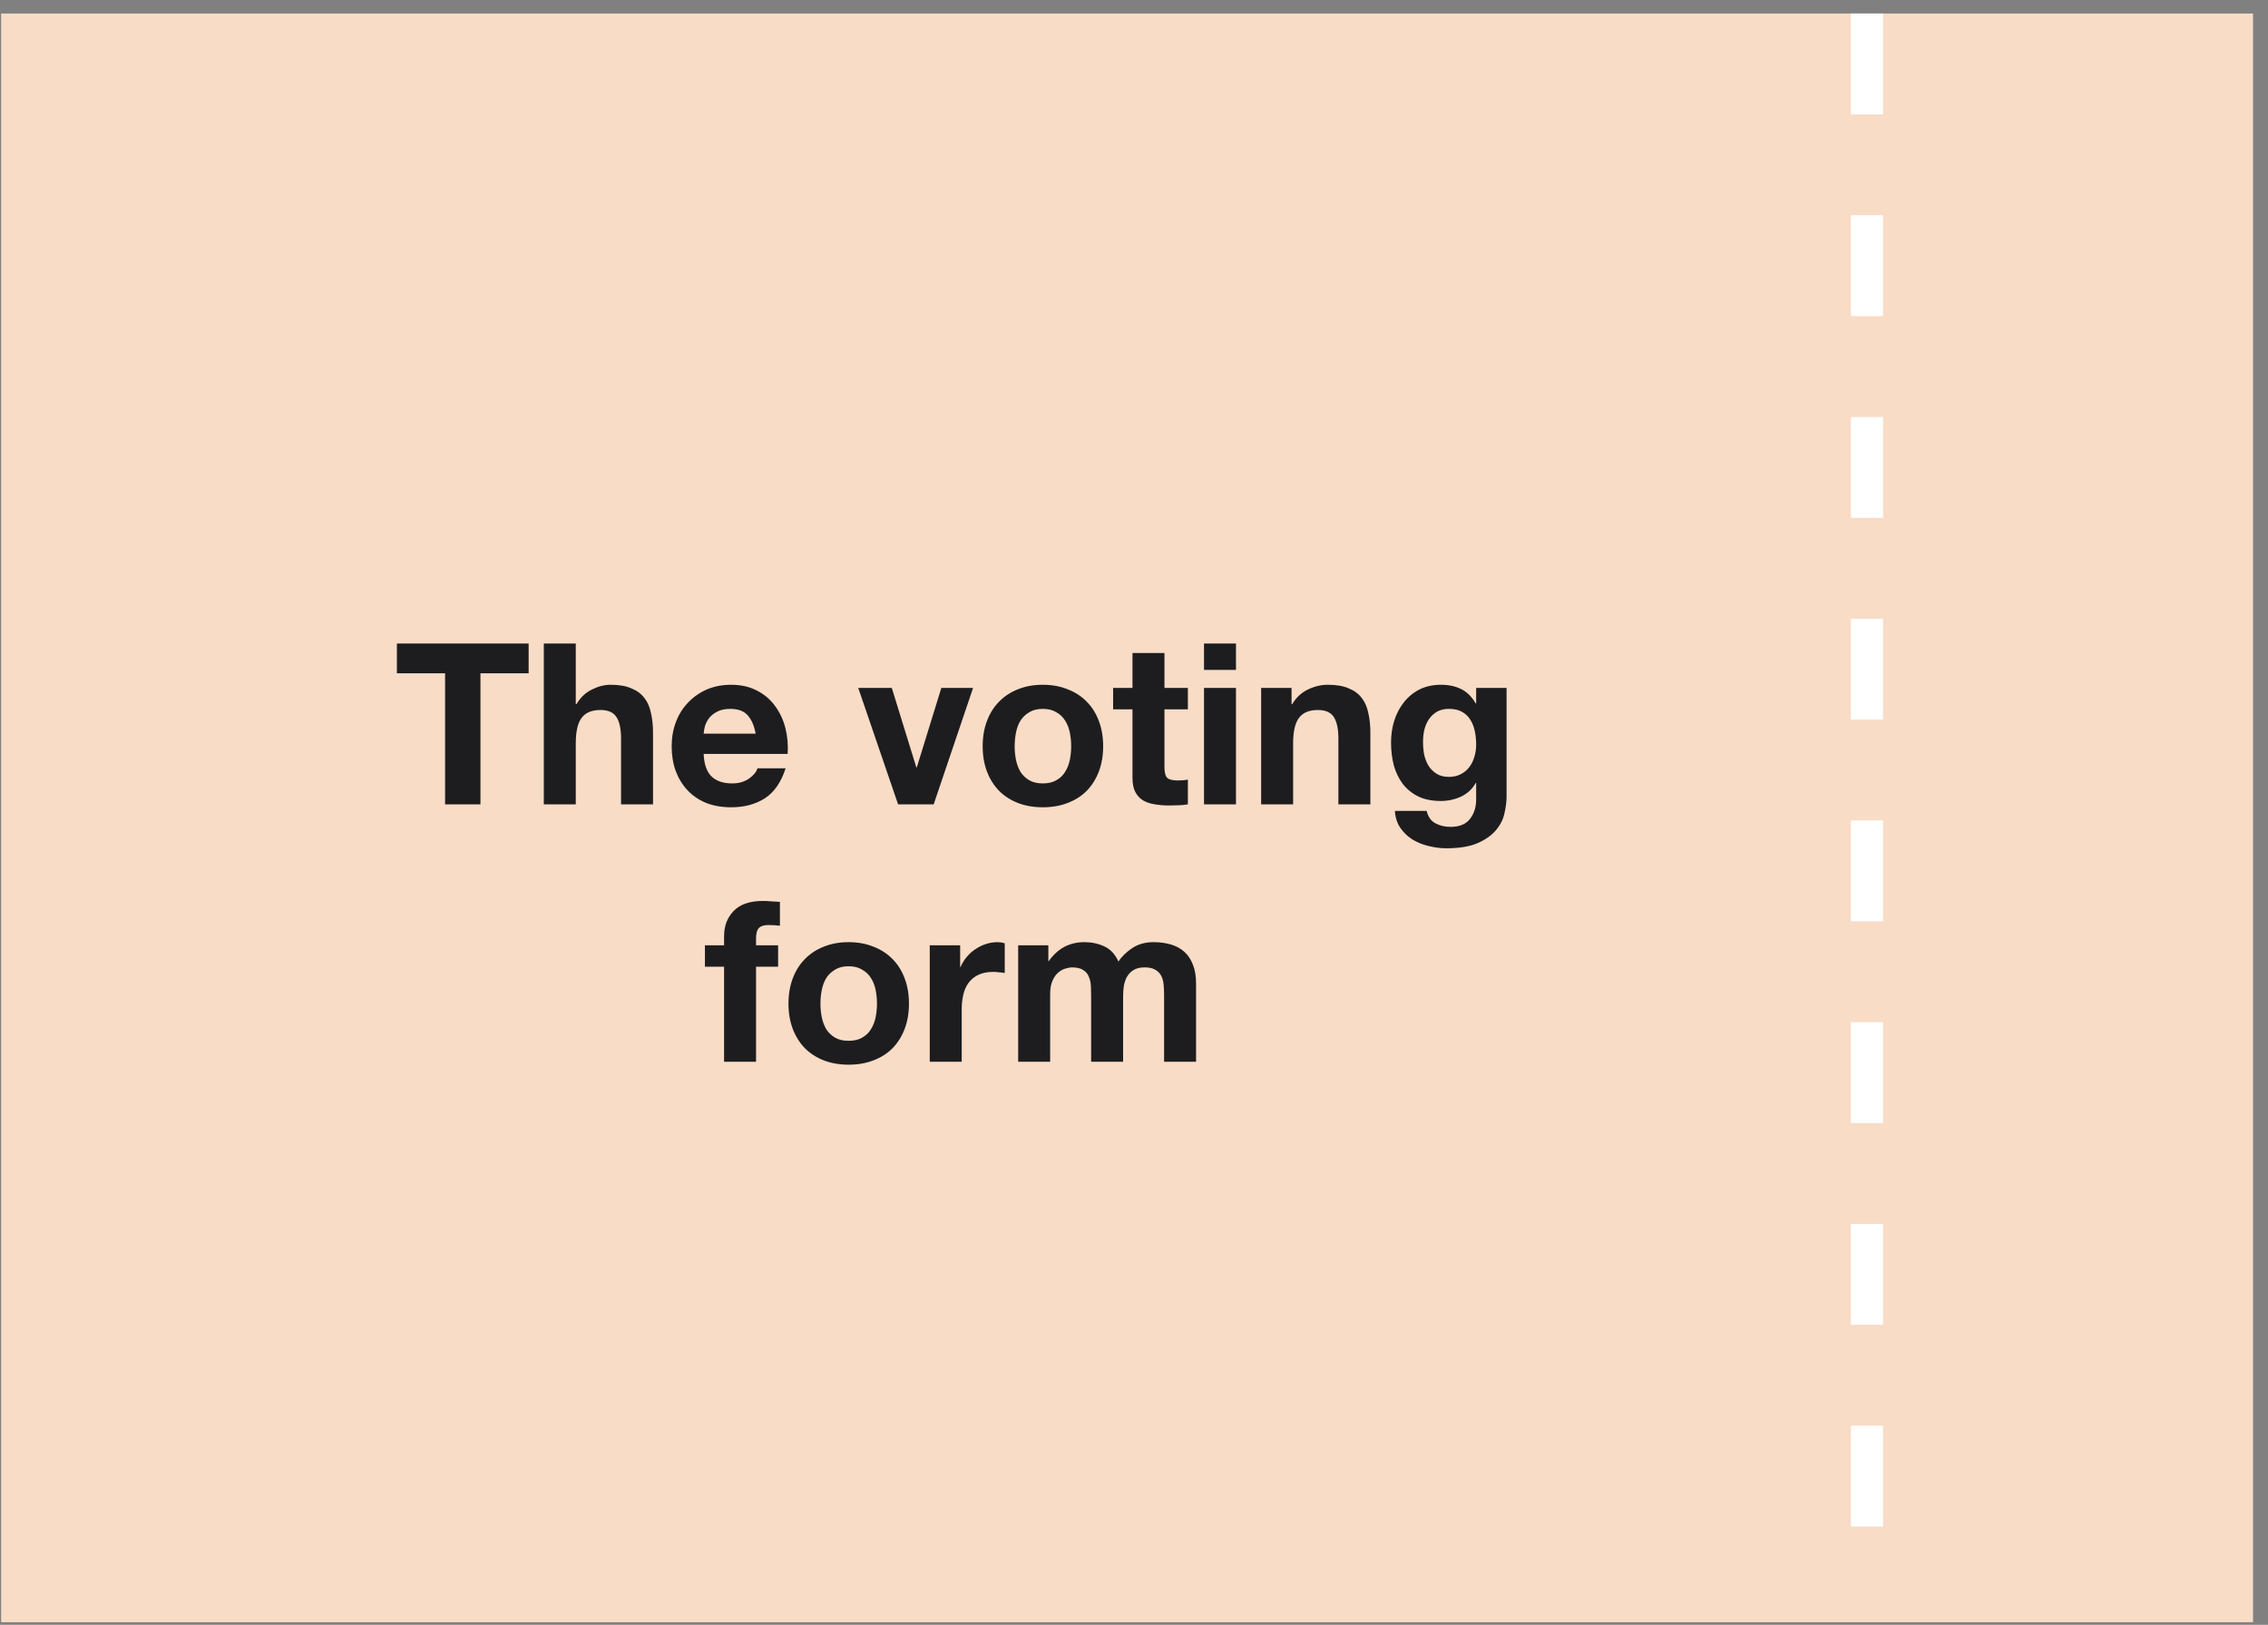 <svg width="141" height="101" viewBox="0 0 141 101" fill="none" xmlns="http://www.w3.org/2000/svg">
<rect x="0" y="0" width="141" height="101" fill="#808080" stroke="none"/>
<g clip-path="url(#clip0_3409_16581)">
<path d="M140.07 0.84H0.07V100.84H140.07V0.84Z" fill="#F8DCC6"/>
<path d="M27.671 41.852H24.675V40.004H32.865V41.852H29.869V50H27.671V41.852ZM33.808 40.004H35.796V43.77H35.838C36.09 43.35 36.412 43.047 36.804 42.86C37.196 42.664 37.578 42.566 37.952 42.566C38.484 42.566 38.918 42.641 39.254 42.79C39.599 42.93 39.87 43.131 40.066 43.392C40.262 43.644 40.397 43.957 40.472 44.33C40.556 44.694 40.598 45.1 40.598 45.548V50H38.61V45.912C38.61 45.315 38.516 44.871 38.33 44.582C38.143 44.283 37.812 44.134 37.336 44.134C36.794 44.134 36.402 44.297 36.16 44.624C35.917 44.941 35.796 45.469 35.796 46.206V50H33.808V40.004ZM46.979 45.604C46.885 45.1 46.717 44.717 46.475 44.456C46.241 44.195 45.882 44.064 45.397 44.064C45.079 44.064 44.813 44.12 44.599 44.232C44.393 44.335 44.225 44.465 44.095 44.624C43.973 44.783 43.885 44.951 43.829 45.128C43.782 45.305 43.754 45.464 43.745 45.604H46.979ZM43.745 46.864C43.773 47.508 43.936 47.975 44.235 48.264C44.533 48.553 44.963 48.698 45.523 48.698C45.924 48.698 46.269 48.6 46.559 48.404C46.848 48.199 47.025 47.984 47.091 47.76H48.841C48.561 48.628 48.131 49.249 47.553 49.622C46.974 49.995 46.274 50.182 45.453 50.182C44.883 50.182 44.37 50.093 43.913 49.916C43.455 49.729 43.068 49.468 42.751 49.132C42.433 48.796 42.186 48.395 42.009 47.928C41.841 47.461 41.757 46.948 41.757 46.388C41.757 45.847 41.845 45.343 42.023 44.876C42.2 44.409 42.452 44.008 42.779 43.672C43.105 43.327 43.493 43.056 43.941 42.86C44.398 42.664 44.902 42.566 45.453 42.566C46.069 42.566 46.605 42.687 47.063 42.93C47.52 43.163 47.893 43.481 48.183 43.882C48.481 44.283 48.696 44.741 48.827 45.254C48.957 45.767 49.004 46.304 48.967 46.864H43.745ZM58.046 50H55.834L53.356 42.762H55.442L56.968 47.704H56.996L58.522 42.762H60.496L58.046 50ZM63.08 46.388C63.08 46.677 63.108 46.962 63.164 47.242C63.22 47.513 63.313 47.76 63.444 47.984C63.584 48.199 63.766 48.371 63.99 48.502C64.214 48.633 64.494 48.698 64.83 48.698C65.166 48.698 65.446 48.633 65.67 48.502C65.903 48.371 66.085 48.199 66.216 47.984C66.356 47.76 66.454 47.513 66.51 47.242C66.566 46.962 66.594 46.677 66.594 46.388C66.594 46.099 66.566 45.814 66.51 45.534C66.454 45.254 66.356 45.007 66.216 44.792C66.085 44.577 65.903 44.405 65.67 44.274C65.446 44.134 65.166 44.064 64.83 44.064C64.494 44.064 64.214 44.134 63.99 44.274C63.766 44.405 63.584 44.577 63.444 44.792C63.313 45.007 63.22 45.254 63.164 45.534C63.108 45.814 63.08 46.099 63.08 46.388ZM61.092 46.388C61.092 45.809 61.18 45.287 61.358 44.82C61.535 44.344 61.787 43.943 62.114 43.616C62.44 43.28 62.832 43.023 63.29 42.846C63.747 42.659 64.26 42.566 64.83 42.566C65.399 42.566 65.912 42.659 66.37 42.846C66.836 43.023 67.233 43.28 67.56 43.616C67.886 43.943 68.138 44.344 68.316 44.82C68.493 45.287 68.582 45.809 68.582 46.388C68.582 46.967 68.493 47.489 68.316 47.956C68.138 48.423 67.886 48.824 67.56 49.16C67.233 49.487 66.836 49.739 66.37 49.916C65.912 50.093 65.399 50.182 64.83 50.182C64.26 50.182 63.747 50.093 63.29 49.916C62.832 49.739 62.44 49.487 62.114 49.16C61.787 48.824 61.535 48.423 61.358 47.956C61.18 47.489 61.092 46.967 61.092 46.388ZM72.394 42.762H73.85V44.092H72.394V47.676C72.394 48.012 72.45 48.236 72.562 48.348C72.674 48.46 72.898 48.516 73.234 48.516C73.346 48.516 73.454 48.511 73.556 48.502C73.659 48.493 73.757 48.479 73.85 48.46V50C73.682 50.028 73.496 50.047 73.29 50.056C73.085 50.065 72.884 50.07 72.688 50.07C72.38 50.07 72.086 50.047 71.806 50C71.535 49.963 71.293 49.883 71.078 49.762C70.873 49.641 70.71 49.468 70.588 49.244C70.467 49.02 70.406 48.726 70.406 48.362V44.092H69.202V42.762H70.406V40.592H72.394V42.762ZM76.84 41.642H74.852V40.004H76.84V41.642ZM74.852 42.762H76.84V50H74.852V42.762ZM78.405 42.762H80.295V43.77H80.337C80.589 43.35 80.916 43.047 81.317 42.86C81.719 42.664 82.129 42.566 82.549 42.566C83.081 42.566 83.515 42.641 83.851 42.79C84.197 42.93 84.467 43.131 84.663 43.392C84.859 43.644 84.995 43.957 85.069 44.33C85.153 44.694 85.195 45.1 85.195 45.548V50H83.207V45.912C83.207 45.315 83.114 44.871 82.927 44.582C82.741 44.283 82.409 44.134 81.933 44.134C81.392 44.134 81 44.297 80.757 44.624C80.515 44.941 80.393 45.469 80.393 46.206V50H78.405V42.762ZM90.078 48.292C90.358 48.292 90.606 48.236 90.82 48.124C91.035 48.012 91.212 47.863 91.352 47.676C91.492 47.489 91.595 47.279 91.66 47.046C91.735 46.803 91.772 46.551 91.772 46.29C91.772 45.991 91.744 45.711 91.688 45.45C91.632 45.179 91.539 44.941 91.408 44.736C91.278 44.531 91.105 44.367 90.89 44.246C90.676 44.125 90.405 44.064 90.078 44.064C89.798 44.064 89.556 44.12 89.35 44.232C89.154 44.344 88.986 44.498 88.846 44.694C88.716 44.881 88.618 45.1 88.552 45.352C88.496 45.595 88.468 45.851 88.468 46.122C88.468 46.383 88.492 46.645 88.538 46.906C88.594 47.158 88.683 47.387 88.804 47.592C88.935 47.797 89.103 47.965 89.308 48.096C89.514 48.227 89.77 48.292 90.078 48.292ZM93.662 49.538C93.662 49.827 93.62 50.159 93.536 50.532C93.462 50.905 93.294 51.251 93.032 51.568C92.771 51.895 92.393 52.17 91.898 52.394C91.404 52.618 90.741 52.73 89.91 52.73C89.556 52.73 89.192 52.683 88.818 52.59C88.454 52.506 88.118 52.371 87.81 52.184C87.512 51.997 87.26 51.755 87.054 51.456C86.858 51.167 86.746 50.817 86.718 50.406H88.692C88.786 50.779 88.968 51.036 89.238 51.176C89.509 51.325 89.822 51.4 90.176 51.4C90.736 51.4 91.142 51.232 91.394 50.896C91.656 50.56 91.782 50.135 91.772 49.622V48.67H91.744C91.53 49.053 91.222 49.337 90.82 49.524C90.428 49.701 90.013 49.79 89.574 49.79C89.033 49.79 88.566 49.697 88.174 49.51C87.782 49.314 87.46 49.053 87.208 48.726C86.956 48.39 86.77 48.003 86.648 47.564C86.536 47.116 86.48 46.645 86.48 46.15C86.48 45.683 86.546 45.235 86.676 44.806C86.816 44.367 87.017 43.985 87.278 43.658C87.54 43.322 87.862 43.056 88.244 42.86C88.636 42.664 89.084 42.566 89.588 42.566C90.064 42.566 90.48 42.655 90.834 42.832C91.198 43.009 91.502 43.308 91.744 43.728H91.772V42.762H93.662V49.538ZM45.015 60.092H43.825V58.762H45.015V58.202C45.015 57.558 45.216 57.031 45.617 56.62C46.019 56.209 46.625 56.004 47.437 56.004C47.614 56.004 47.792 56.013 47.969 56.032C48.147 56.041 48.319 56.051 48.487 56.06V57.544C48.254 57.516 48.011 57.502 47.759 57.502C47.489 57.502 47.292 57.567 47.171 57.698C47.059 57.819 47.003 58.029 47.003 58.328V58.762H48.375V60.092H47.003V66H45.015V60.092ZM51.007 62.388C51.007 62.677 51.035 62.962 51.091 63.242C51.147 63.513 51.241 63.76 51.371 63.984C51.511 64.199 51.693 64.371 51.917 64.502C52.141 64.633 52.421 64.698 52.757 64.698C53.093 64.698 53.373 64.633 53.597 64.502C53.831 64.371 54.013 64.199 54.143 63.984C54.283 63.76 54.381 63.513 54.437 63.242C54.493 62.962 54.521 62.677 54.521 62.388C54.521 62.099 54.493 61.814 54.437 61.534C54.381 61.254 54.283 61.007 54.143 60.792C54.013 60.577 53.831 60.405 53.597 60.274C53.373 60.134 53.093 60.064 52.757 60.064C52.421 60.064 52.141 60.134 51.917 60.274C51.693 60.405 51.511 60.577 51.371 60.792C51.241 61.007 51.147 61.254 51.091 61.534C51.035 61.814 51.007 62.099 51.007 62.388ZM49.019 62.388C49.019 61.809 49.108 61.287 49.285 60.82C49.463 60.344 49.715 59.943 50.041 59.616C50.368 59.28 50.76 59.023 51.217 58.846C51.675 58.659 52.188 58.566 52.757 58.566C53.327 58.566 53.84 58.659 54.297 58.846C54.764 59.023 55.161 59.28 55.487 59.616C55.814 59.943 56.066 60.344 56.243 60.82C56.421 61.287 56.509 61.809 56.509 62.388C56.509 62.967 56.421 63.489 56.243 63.956C56.066 64.423 55.814 64.824 55.487 65.16C55.161 65.487 54.764 65.739 54.297 65.916C53.84 66.093 53.327 66.182 52.757 66.182C52.188 66.182 51.675 66.093 51.217 65.916C50.76 65.739 50.368 65.487 50.041 65.16C49.715 64.824 49.463 64.423 49.285 63.956C49.108 63.489 49.019 62.967 49.019 62.388ZM57.802 58.762H59.692V60.106H59.72C59.813 59.882 59.939 59.677 60.098 59.49C60.257 59.294 60.439 59.131 60.644 59C60.849 58.86 61.069 58.753 61.302 58.678C61.535 58.603 61.778 58.566 62.03 58.566C62.161 58.566 62.305 58.589 62.464 58.636V60.484C62.371 60.465 62.259 60.451 62.128 60.442C61.997 60.423 61.871 60.414 61.75 60.414C61.386 60.414 61.078 60.475 60.826 60.596C60.574 60.717 60.369 60.885 60.21 61.1C60.061 61.305 59.953 61.548 59.888 61.828C59.823 62.108 59.79 62.411 59.79 62.738V66H57.802V58.762ZM63.299 58.762H65.175V59.742H65.203C65.465 59.369 65.777 59.079 66.141 58.874C66.515 58.669 66.939 58.566 67.415 58.566C67.873 58.566 68.288 58.655 68.661 58.832C69.044 59.009 69.333 59.322 69.529 59.77C69.744 59.453 70.033 59.173 70.397 58.93C70.771 58.687 71.209 58.566 71.713 58.566C72.096 58.566 72.451 58.613 72.777 58.706C73.104 58.799 73.384 58.949 73.617 59.154C73.851 59.359 74.033 59.63 74.163 59.966C74.294 60.293 74.359 60.689 74.359 61.156V66H72.371V61.898C72.371 61.655 72.362 61.427 72.343 61.212C72.325 60.997 72.273 60.811 72.189 60.652C72.105 60.493 71.979 60.367 71.811 60.274C71.653 60.181 71.433 60.134 71.153 60.134C70.873 60.134 70.645 60.19 70.467 60.302C70.299 60.405 70.164 60.545 70.061 60.722C69.968 60.89 69.903 61.086 69.865 61.31C69.837 61.525 69.823 61.744 69.823 61.968V66H67.835V61.94C67.835 61.725 67.831 61.515 67.821 61.31C67.812 61.095 67.77 60.899 67.695 60.722C67.63 60.545 67.513 60.405 67.345 60.302C67.187 60.19 66.949 60.134 66.631 60.134C66.538 60.134 66.412 60.157 66.253 60.204C66.104 60.241 65.955 60.321 65.805 60.442C65.665 60.554 65.544 60.722 65.441 60.946C65.339 61.161 65.287 61.445 65.287 61.8V66H63.299V58.762Z" fill="#1D1D1F"/>
<path d="M116.07 0.84V100.84" stroke="white" stroke-width="2" stroke-miterlimit="10" stroke-dasharray="6.27 6.27"/>
</g>
<defs>
<clipPath id="clip0_3409_16581">
<rect width="141" height="101" fill="white"/>
</clipPath>
</defs>
</svg>

